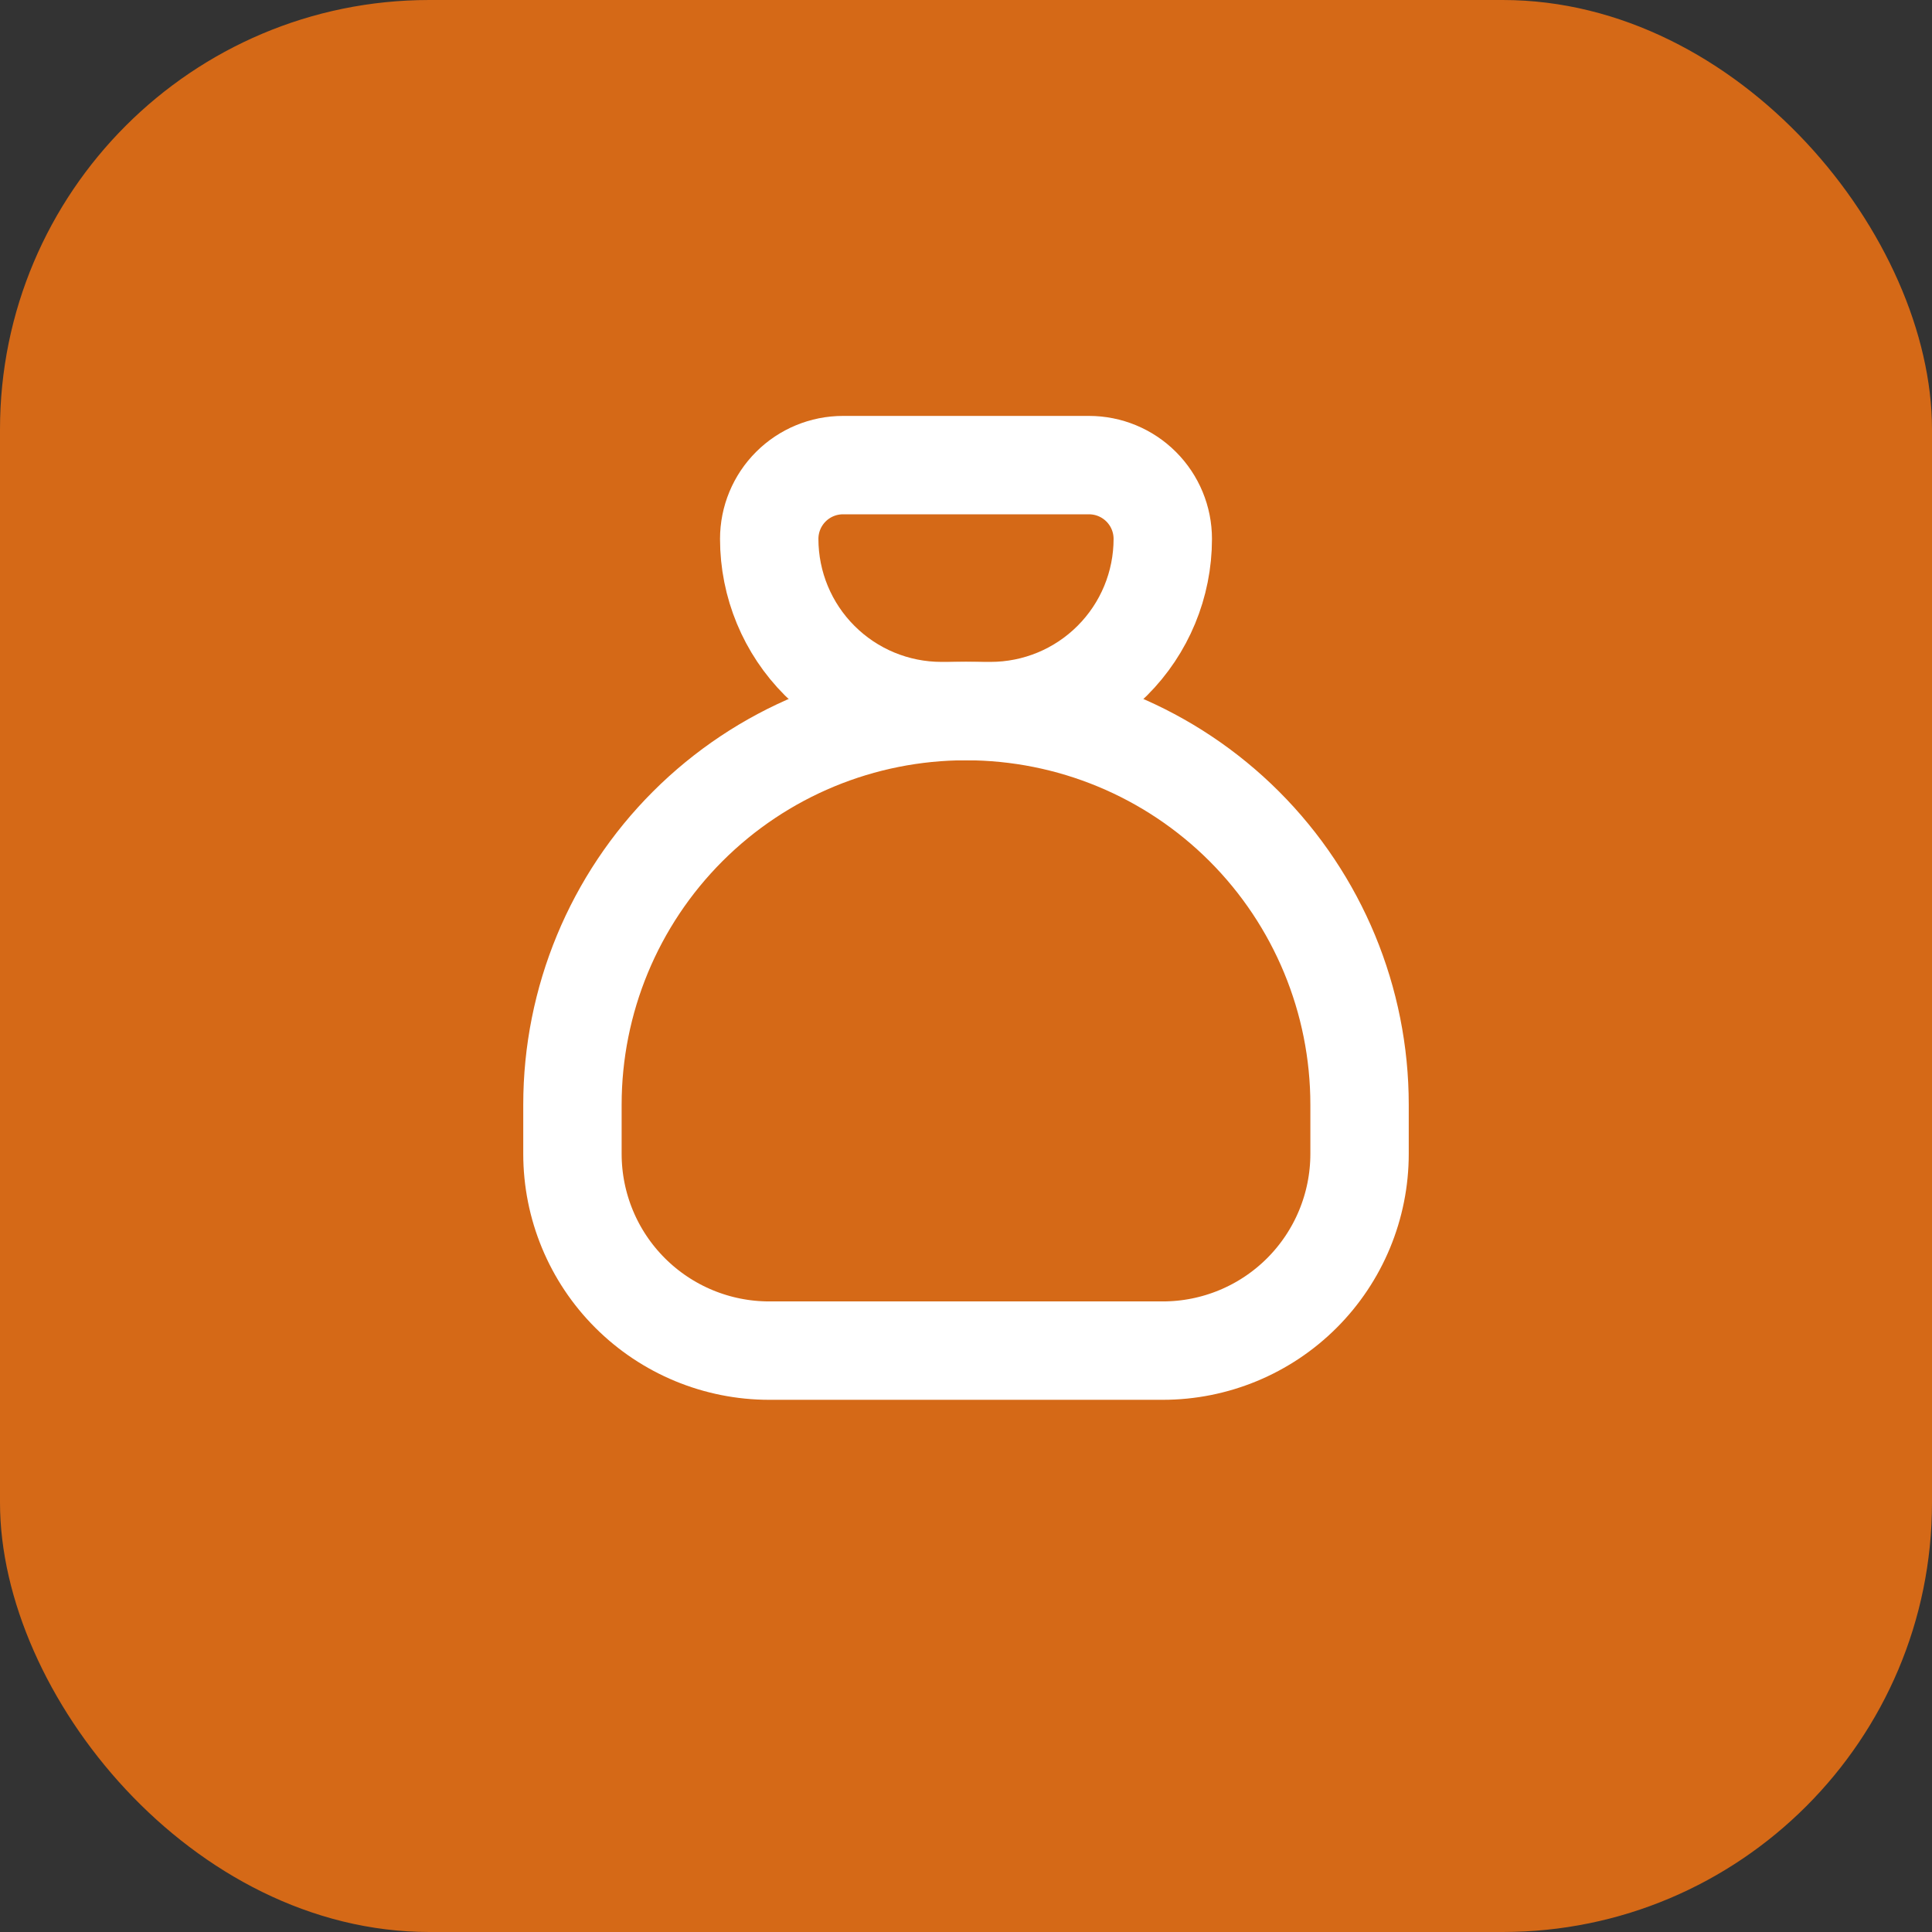 <?xml version="1.0" encoding="UTF-8"?> <svg xmlns="http://www.w3.org/2000/svg" width="54" height="54" viewBox="0 0 54 54" fill="none"><rect x="0" y="0" width="54" height="54" fill="#333333" stroke="none"/><rect width="54" height="54" rx="12" fill="#D56917"></rect><path d="M23.562 13H30.438C30.985 13 31.509 13.217 31.896 13.604C32.283 13.991 32.5 14.515 32.5 15.062C32.5 16.339 31.993 17.563 31.09 18.465C30.188 19.368 28.964 19.875 27.688 19.875H26.312C25.036 19.875 23.812 19.368 22.91 18.465C22.007 17.563 21.5 16.339 21.5 15.062C21.5 14.515 21.717 13.991 22.104 13.604C22.491 13.217 23.015 13 23.562 13Z" stroke="white" stroke-width="2.75" stroke-linecap="round" stroke-linejoin="round"></path><path d="M16 32.25V30.875C16 27.958 17.159 25.16 19.222 23.097C21.285 21.034 24.083 19.875 27 19.875C29.917 19.875 32.715 21.034 34.778 23.097C36.841 25.16 38 27.958 38 30.875V32.25C38 33.709 37.42 35.108 36.389 36.139C35.358 37.17 33.959 37.75 32.5 37.75H21.5C20.041 37.75 18.642 37.17 17.611 36.139C16.579 35.108 16 33.709 16 32.25Z" stroke="white" stroke-width="2.75" stroke-linecap="round" stroke-linejoin="round"></path></svg> 